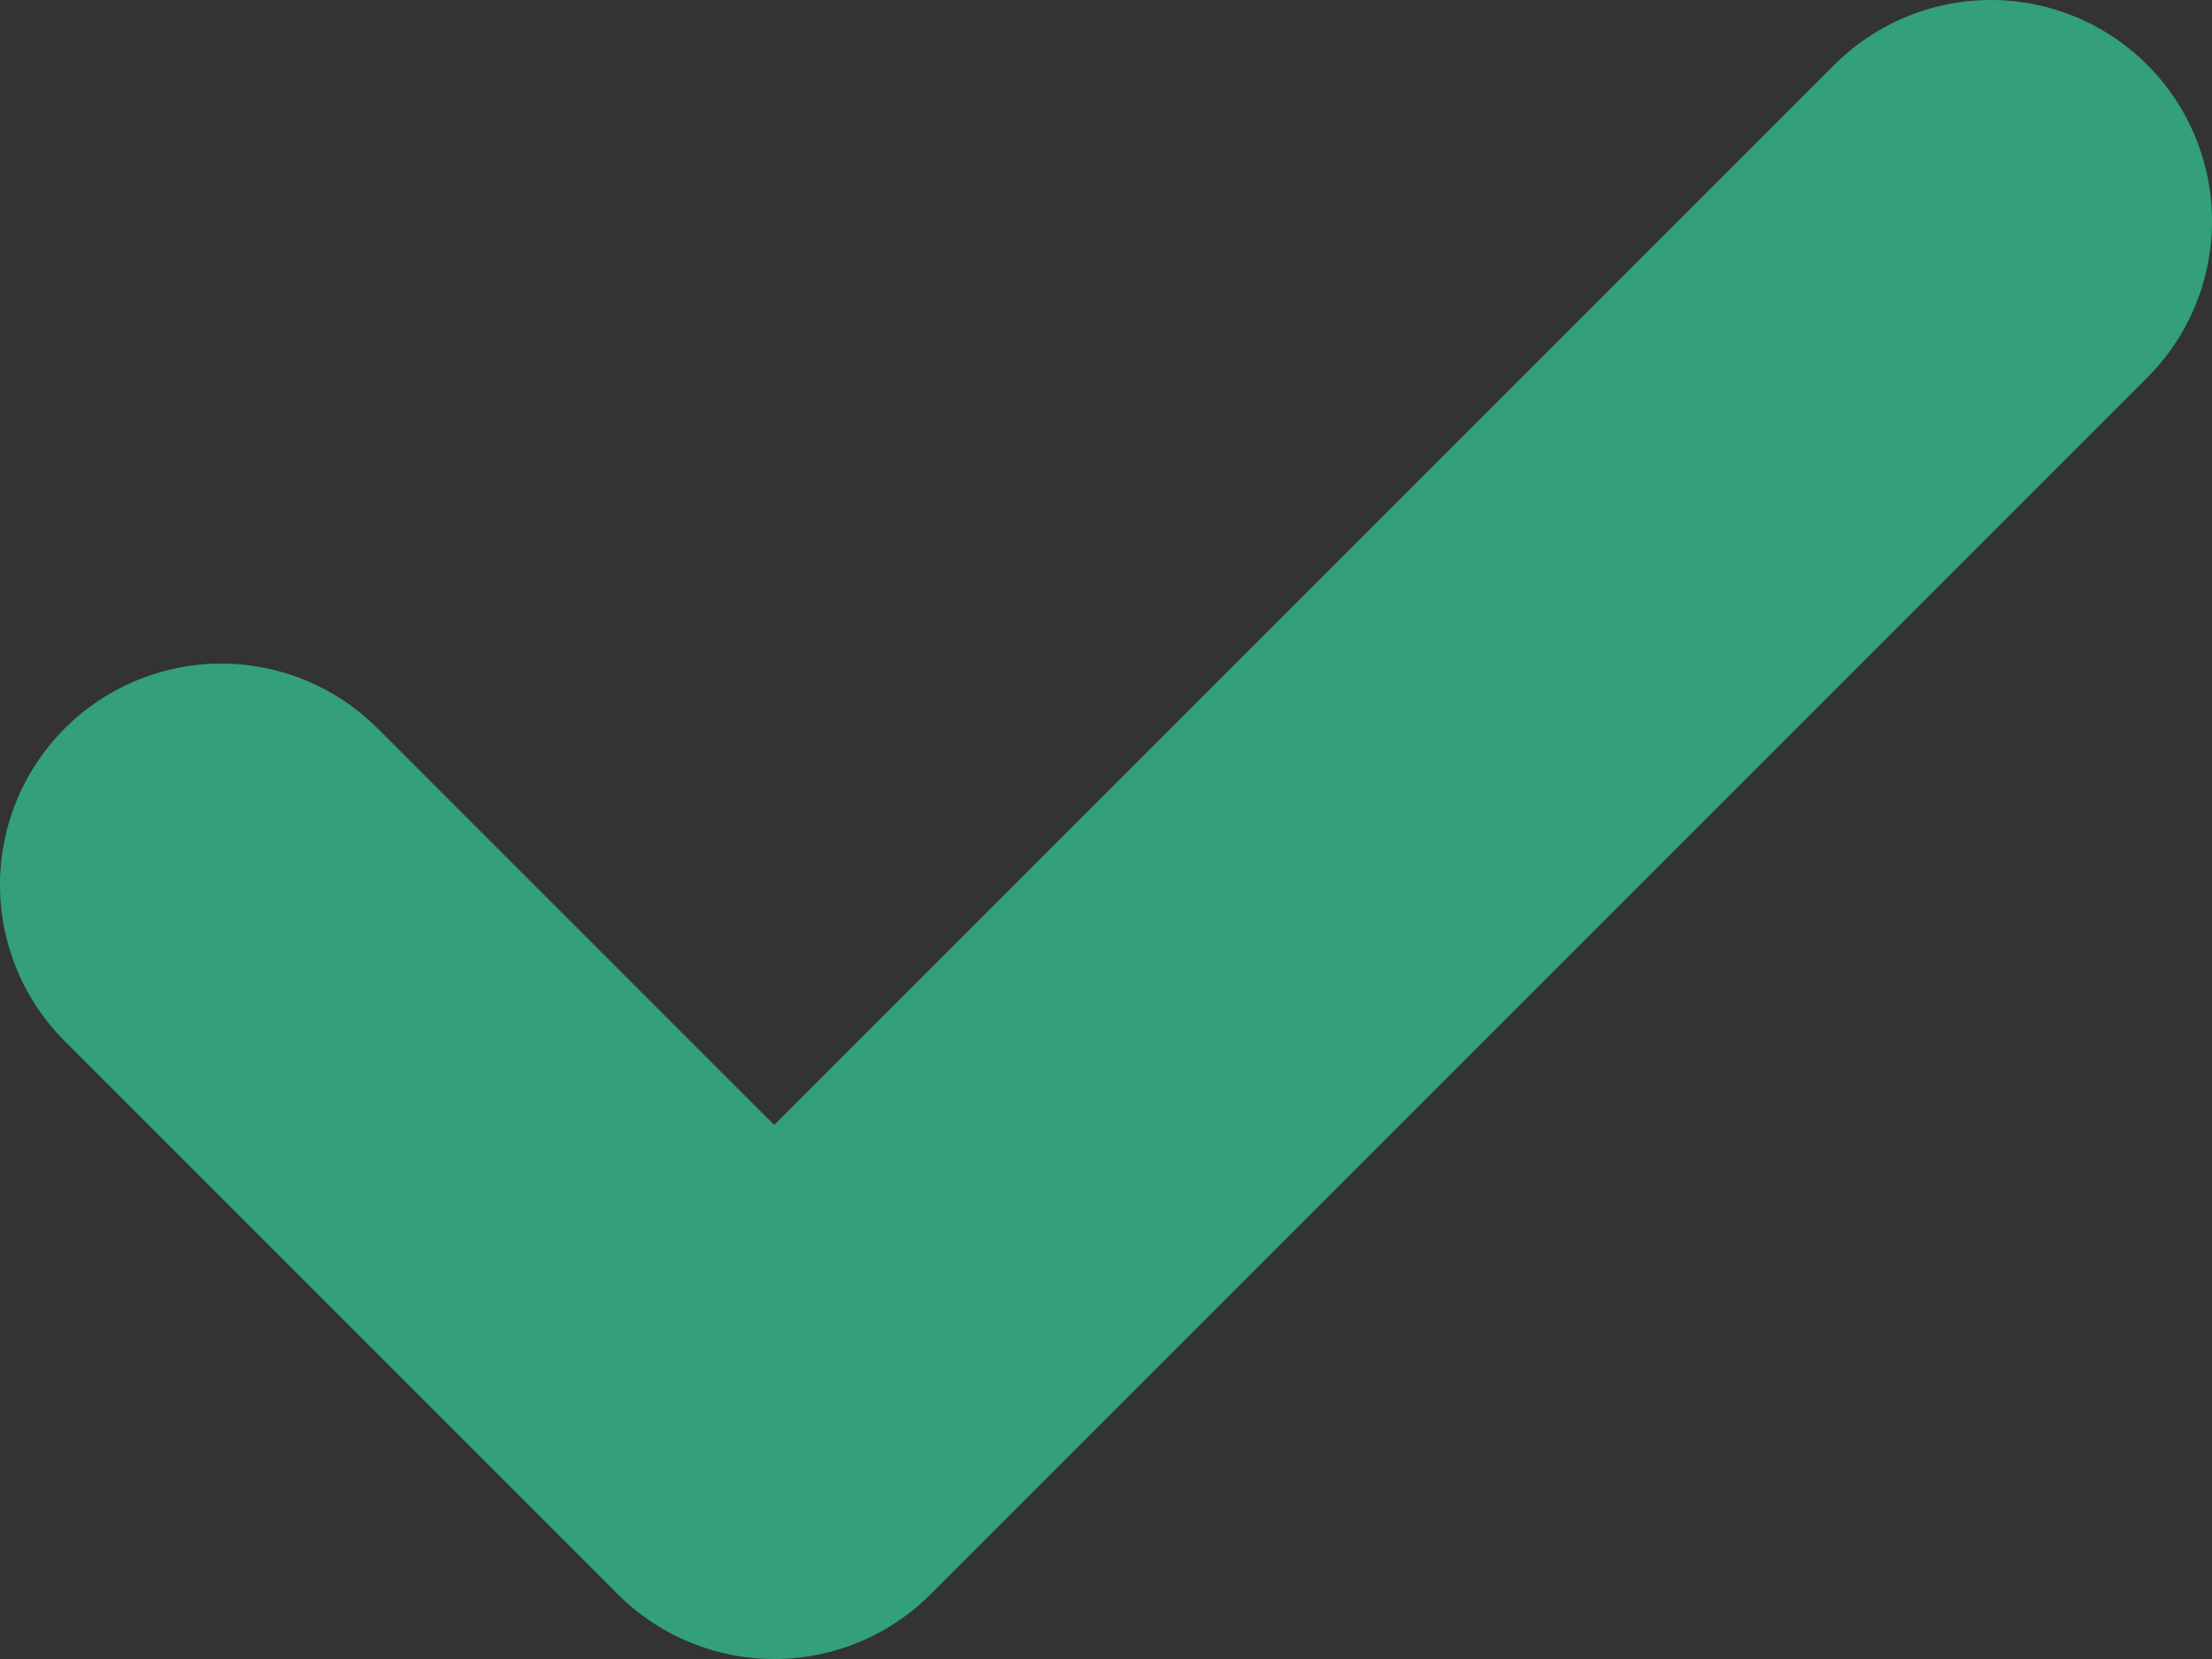 <svg width="20" height="15" viewBox="0 0 20 15" fill="none" xmlns="http://www.w3.org/2000/svg">
<rect x="0" y="0" width="20" height="15" fill="#333333" stroke="none"/>
<path d="M18 2L7 13L2 8" stroke="#00875A" stroke-width="4" stroke-linecap="round" stroke-linejoin="round"/>
<path d="M18 2L7 13L2 8" stroke="white" stroke-opacity="0.2" stroke-width="4" stroke-linecap="round" stroke-linejoin="round"/>
</svg>
